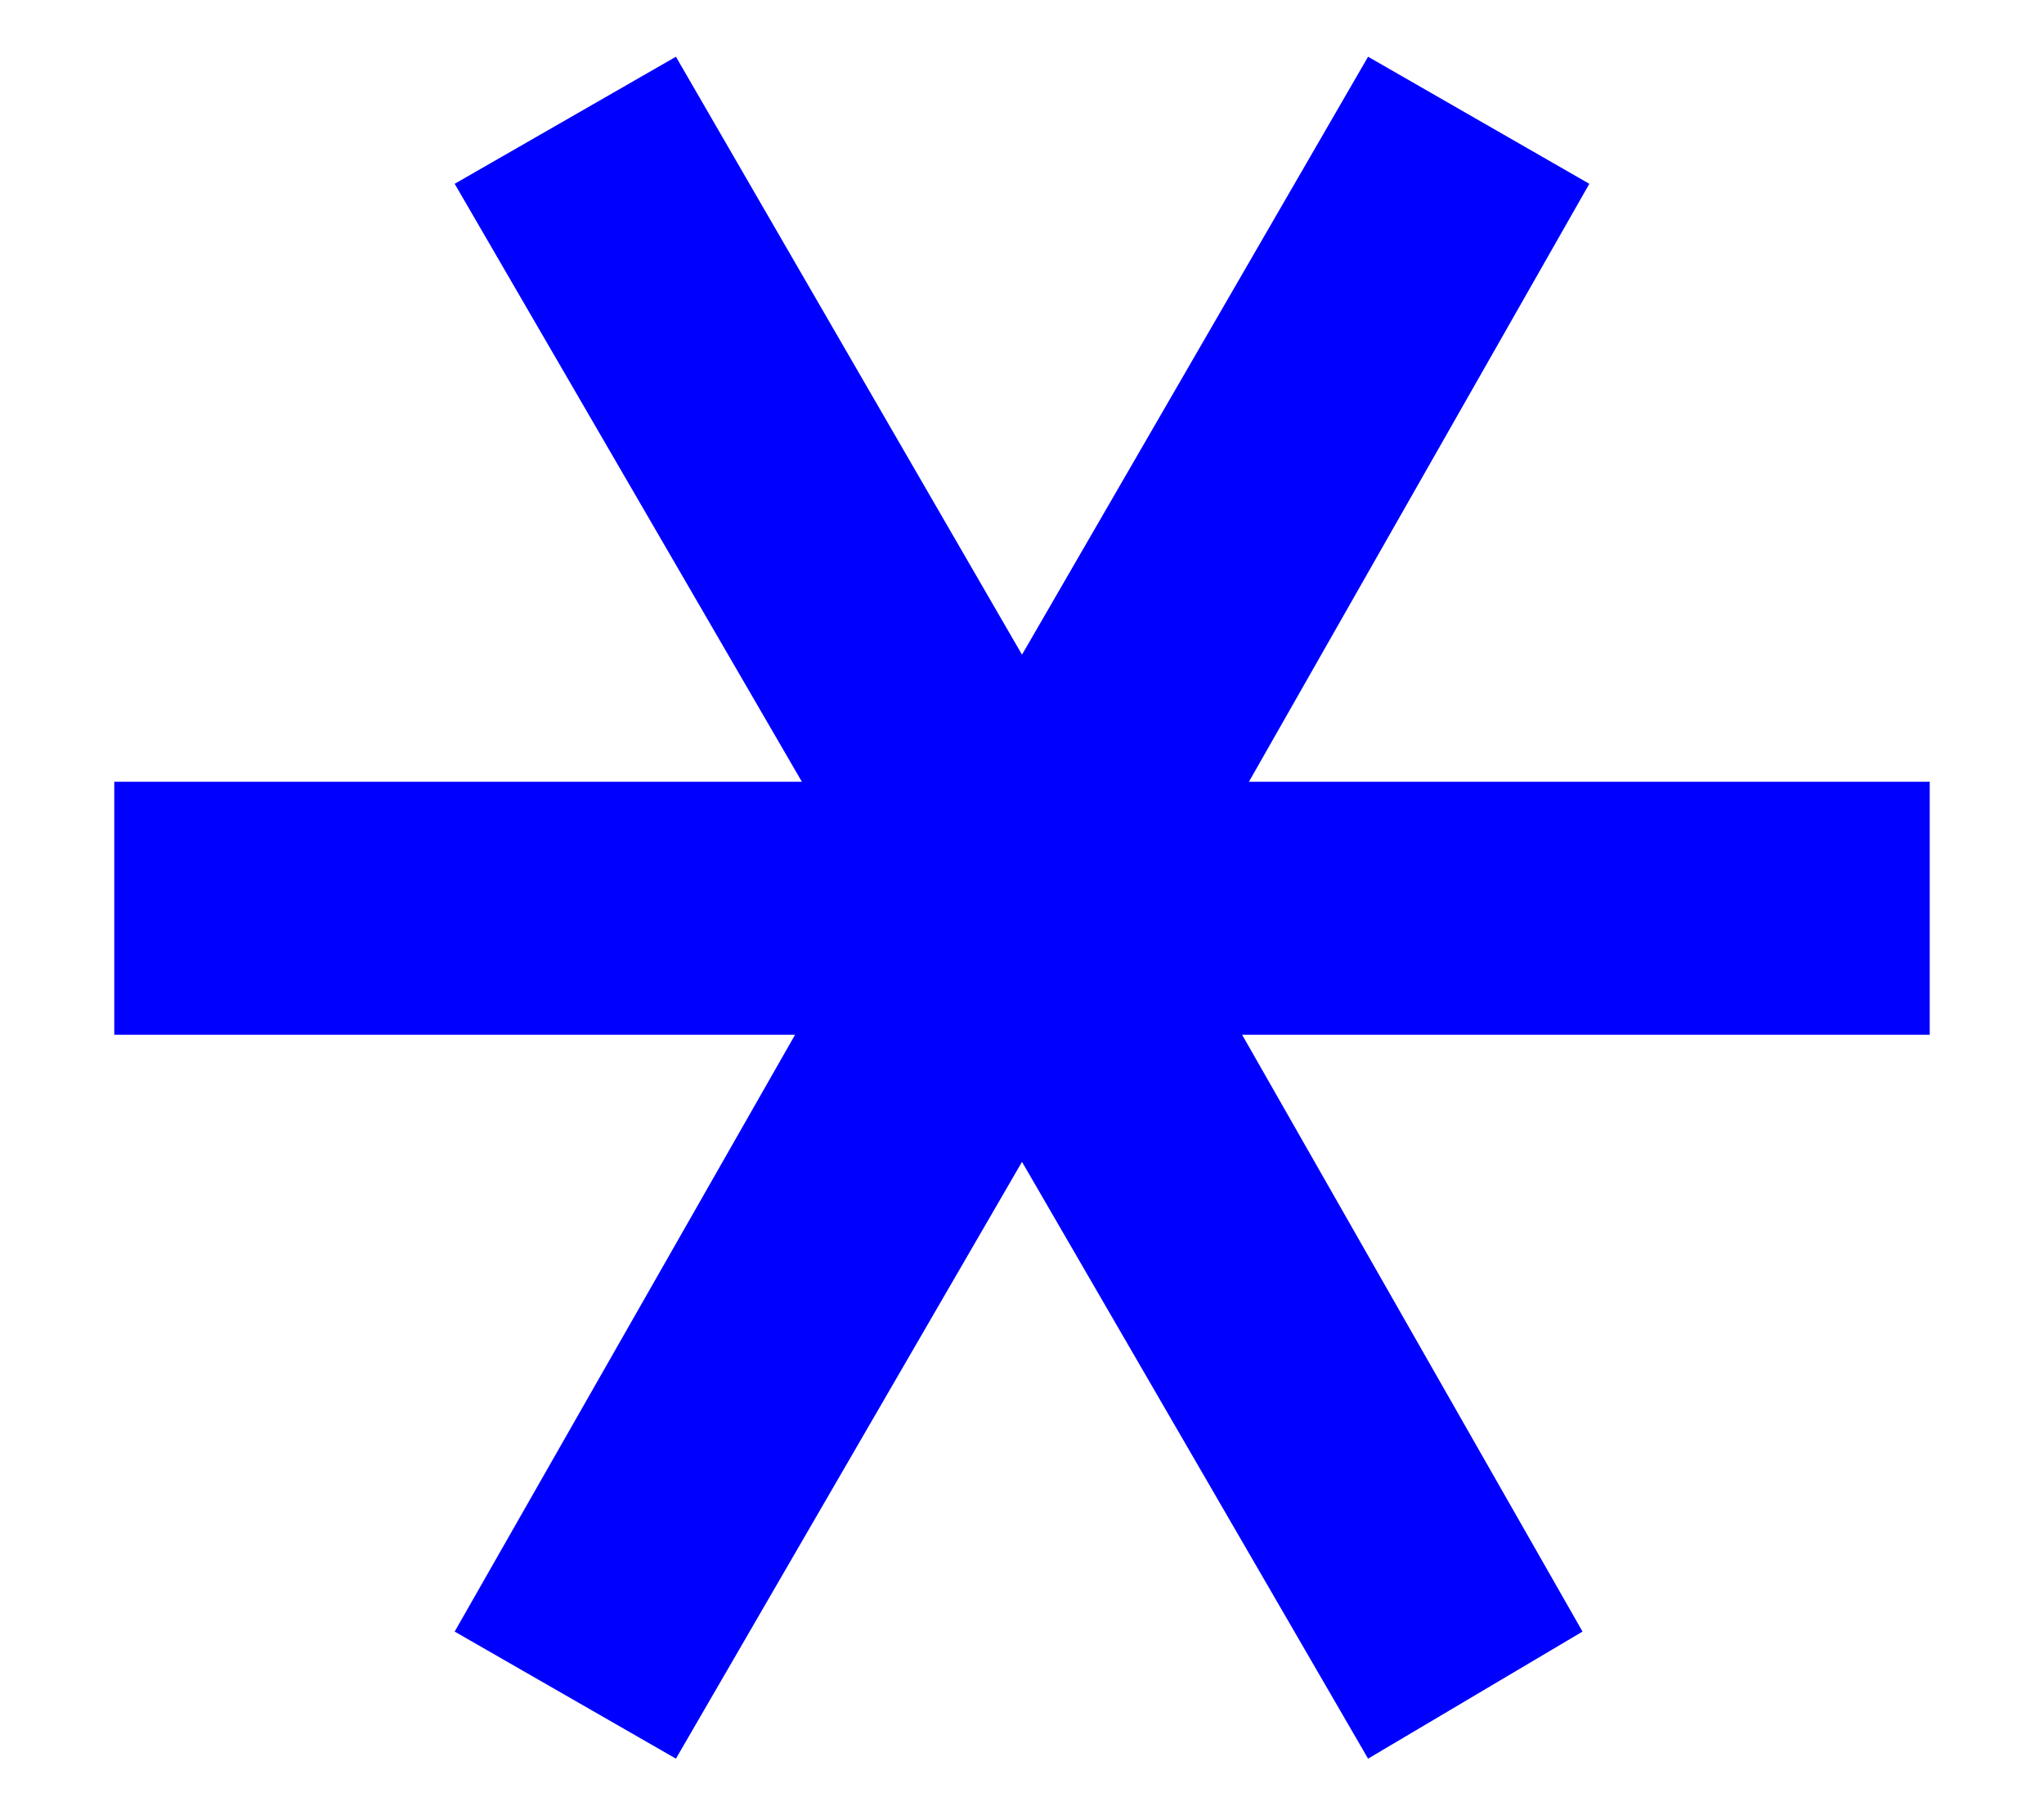 <svg id="レイヤー_1" data-name="レイヤー 1" xmlns="http://www.w3.org/2000/svg" width="6.35mm" height="5.64mm" viewBox="0 0 18 16">
  <defs>
    <style>
      .cls-1 {
        fill: blue;
      }

      .cls-2 {
        fill: none;
      }
    </style>
  </defs>
  <title>icon_ae-lock_b</title>
  <path class="cls-1" d="M17,9.12H10.94l3,5.26L12.05,15.5,9,10.24,5.95,15.5,4,14.38,7,9.12H1V6.89H7.06L4,1.62,5.95.5,9,5.77,12.05.5,14,1.62,11,6.89h6Z" transform="translate(0 0)"/>
  <rect class="cls-2" width="18" height="16"/>
</svg>
